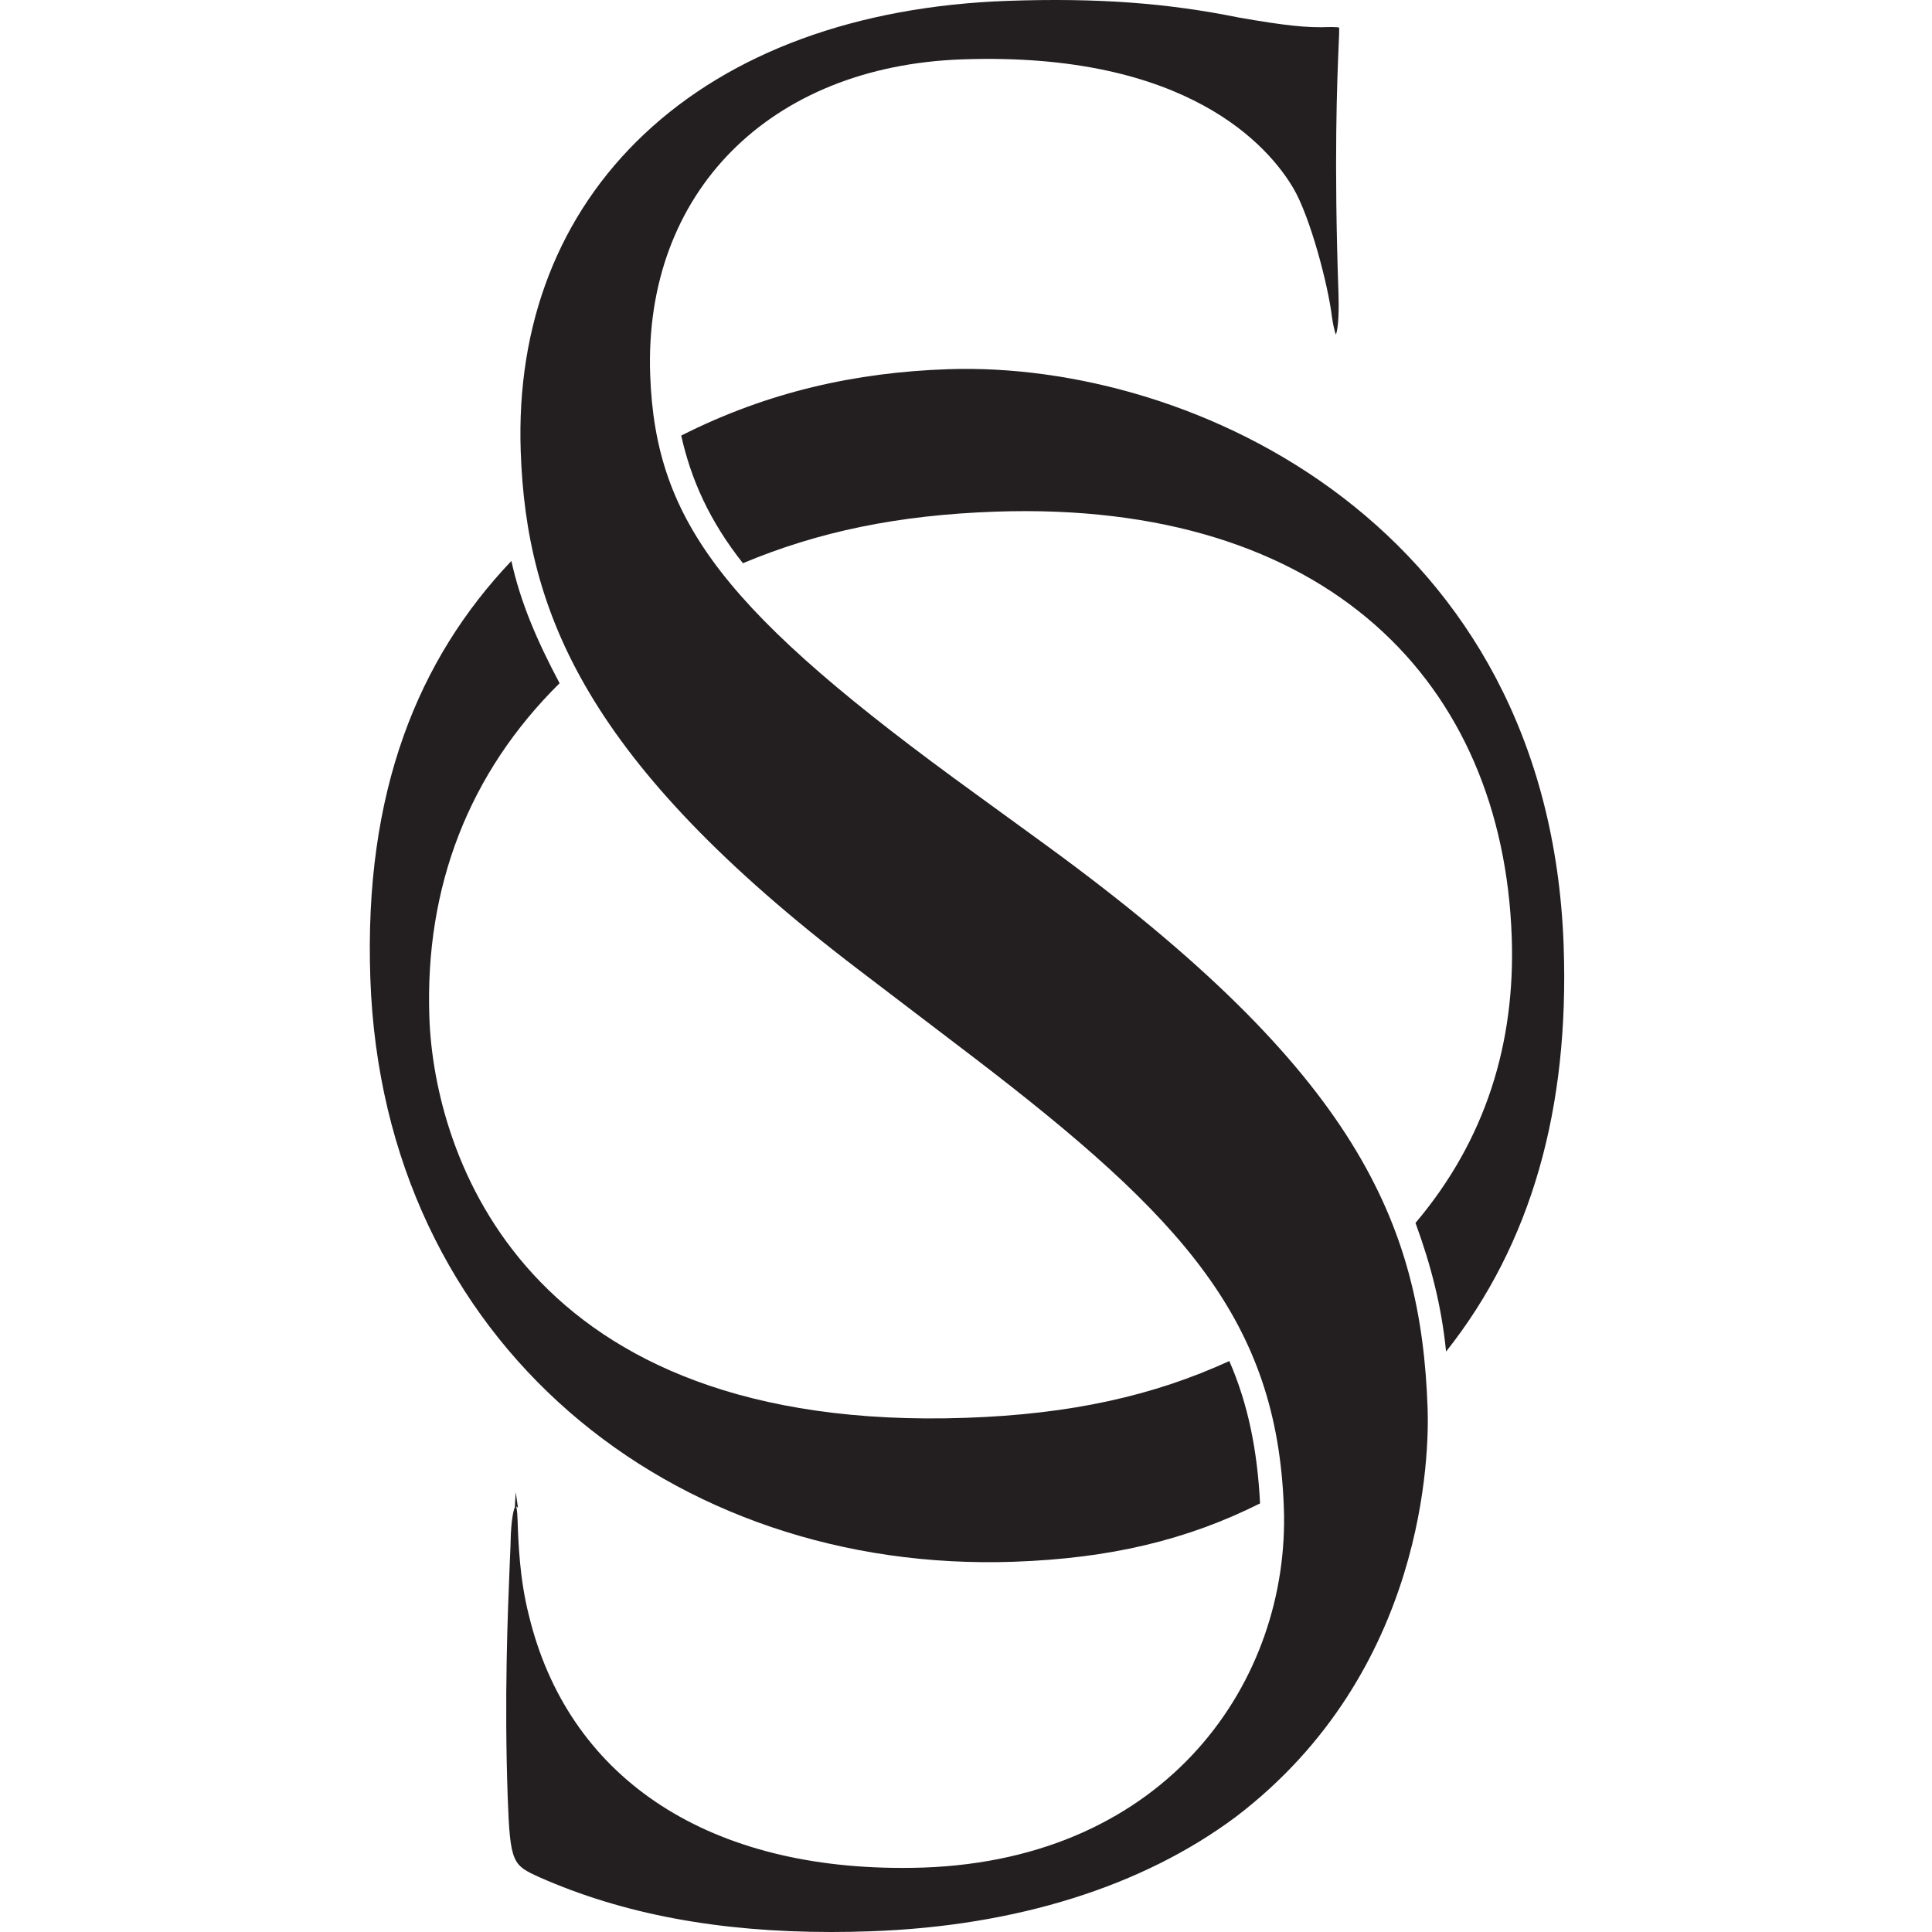 <svg width="512" height="512" viewBox="0 0 512 512" fill="none" xmlns="http://www.w3.org/2000/svg">
    <style>

        .favicon-path {
            fill: #231F20
        }

        @media (prefers-color-scheme: dark) {
            .favicon-path {
                fill: #FFFFFF
            }
        }

    </style>
<path class="favicon-path" d="M414.387 250.676C410.492 139.724 316.504 95.568 251.165 97.843C226.977 98.678 203.627 103.748 180.527 115.434C183.124 127.037 187.983 138.013 196.883 149.26C216.82 140.893 237.992 136.489 263.793 135.592C352.147 132.525 398.282 181.209 400.628 248.36C401.591 276.26 393.843 301.948 375.121 324.088C379.246 335.377 382.032 346.187 383.225 358.186C405.926 329.514 415.895 293.705 414.387 250.697M98.142 259.295C101.534 356.182 178.329 417.032 268.693 413.881C294.201 412.984 314.556 408.121 333.928 398.418C333.216 384.437 330.786 372.146 325.781 360.69C305.782 369.851 283.939 374.775 256.044 375.735C138.643 379.825 115.063 305.787 113.785 269.603C112.571 234.942 124.298 204.789 148.298 181.062C142.35 169.877 137.91 159.611 135.523 148.655C110.77 174.719 96.403 209.839 98.142 259.274" />
<path class="favicon-path" d="M136.66 395.518L136.429 399.503C136.429 399.503 135.696 400.672 135.382 406.473C135.34 408.456 135.236 411.168 135.089 414.382C134.545 427.654 133.623 449.836 134.545 476.254C135.173 493.929 135.906 494.263 142.984 497.497C165.036 507.242 190.334 512 220.302 512C223.737 512 227.171 511.937 230.627 511.812C269.202 510.477 302.709 499.98 327.525 481.471C378.142 442.887 378.728 384.521 378.331 373.19C376.613 324.234 359.629 284.19 277.83 224.425L258.752 210.548C192.282 162.449 173.685 138.535 172.303 99.304C170.607 51.1 203.863 17.503 255.045 15.729C314.981 13.643 336.363 39.101 342.708 49.806C347.211 57.402 351.986 75.557 352.991 84.091C353.137 85.031 353.556 87.597 354.038 88.682C354.415 87.576 354.938 84.738 354.708 77.748C353.472 42.294 354.373 21.134 354.75 12.12C354.855 9.824 354.917 8.363 354.896 7.716C354.896 7.549 354.896 7.403 354.896 7.299C354.582 7.236 354.017 7.174 353.095 7.174H352.279C346.478 7.403 340.719 6.819 328.195 4.628C309.285 0.788 290.772 -0.589 267.129 0.225C227.108 1.623 193.769 13.831 170.732 35.533C148.136 56.818 136.806 85.928 138 119.691C139.487 162.303 155.298 201.972 227.548 256.999L258.249 280.392C313.536 322.711 338.499 349.985 340.237 399.67C341.829 445.308 309.494 492.698 244.616 494.93C242.752 494.993 240.867 495.014 239.003 495.014C186.397 495.014 150.356 470.557 140.115 427.904C137.707 418.368 137.372 408.977 137.162 402.78C137.079 400.025 136.827 399.295 136.744 399.107C136.827 399.253 137.1 399.483 137.267 399.545L136.681 395.518H136.66Z"/>
</svg>
